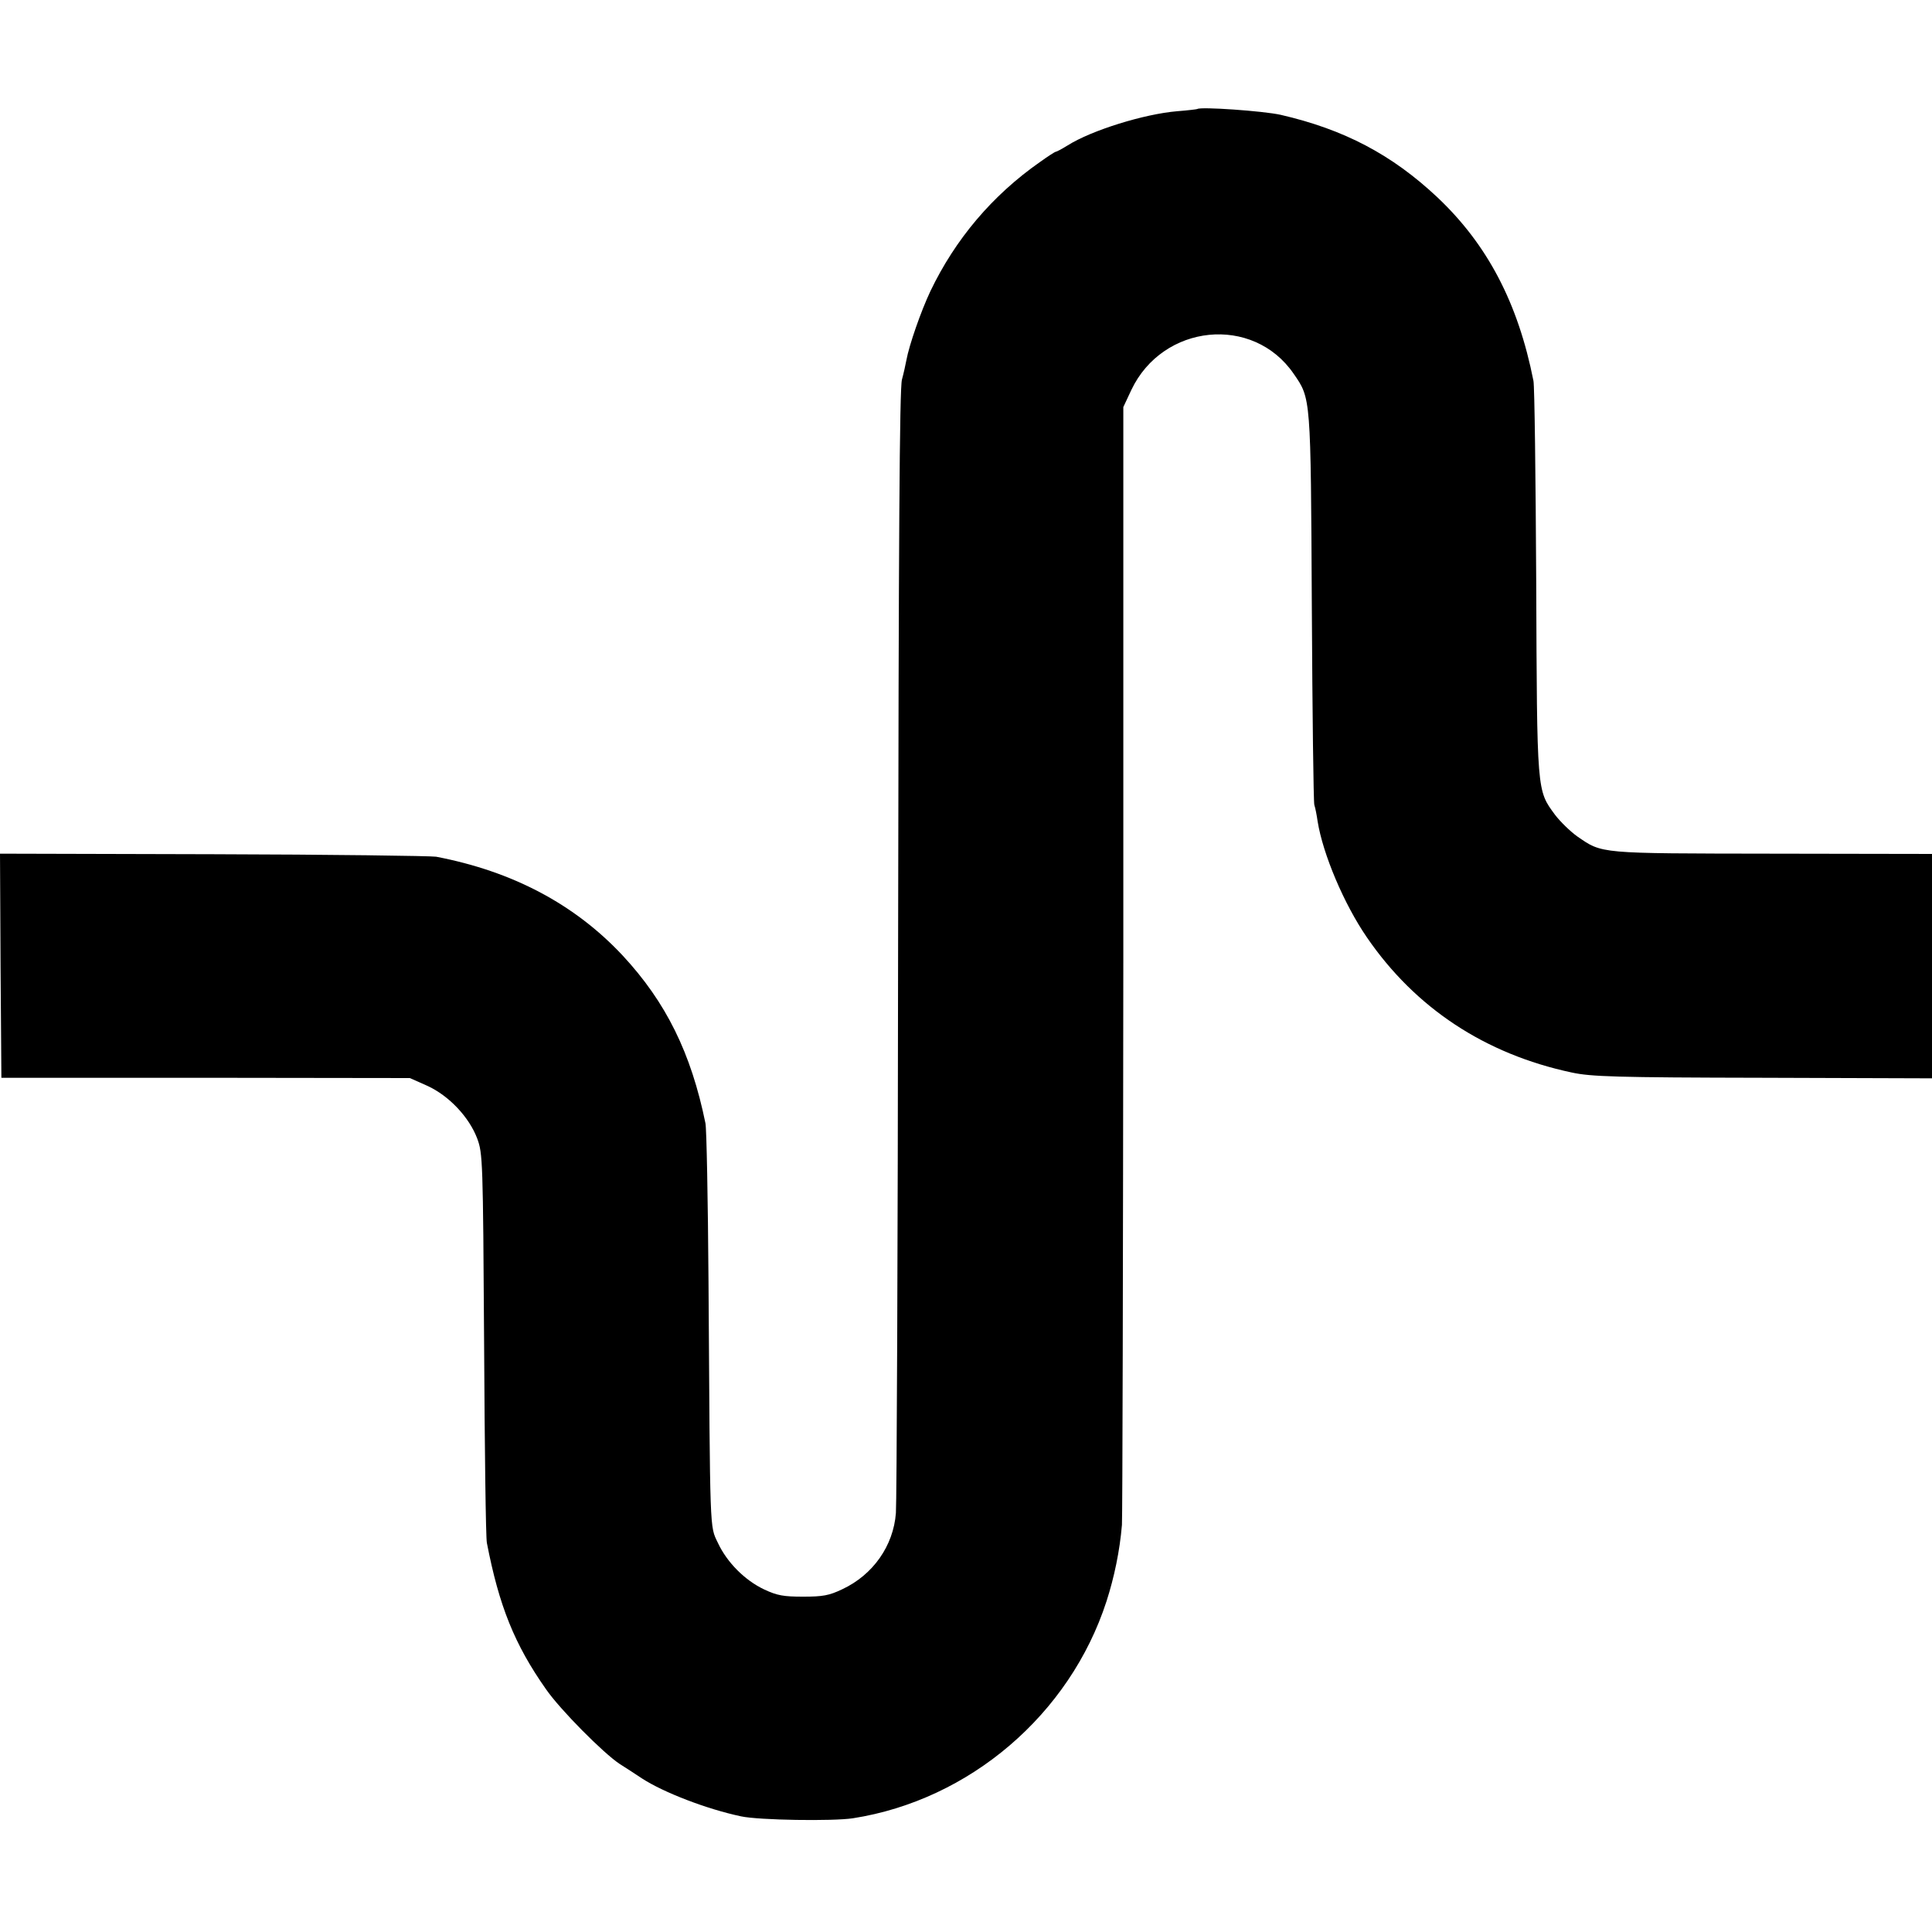 <?xml version="1.0" standalone="no"?>
<!DOCTYPE svg PUBLIC "-//W3C//DTD SVG 20010904//EN"
 "http://www.w3.org/TR/2001/REC-SVG-20010904/DTD/svg10.dtd">
<svg version="1.0" xmlns="http://www.w3.org/2000/svg"
 width="700pt" height="700pt" viewBox="0 0 700 700"
 preserveAspectRatio="xMidYMid meet">
<g transform="translate(0,700) scale(0.1,-0.1)"
fill="#000000" stroke="none">
<path d="M4338 6605 c-2 -1 -34 -5 -73 -8 -119 -10 -310 -69 -397 -124 -21
-13 -40 -23 -43 -23 -3 0 -29 -17 -57 -37 -173 -121 -307 -280 -397 -468 -34
-72 -77 -195 -87 -250 -3 -16 -10 -48 -16 -70 -9 -29 -12 -594 -14 -2040 -1
-1100 -5 -2030 -8 -2067 -9 -119 -83 -224 -194 -276 -48 -23 -71 -27 -142 -27
-71 0 -94 4 -141 26 -70 33 -135 98 -168 169 -30 63 -28 22 -34 950 -2 294 -7
551 -11 570 -52 255 -143 439 -300 608 -174 186 -399 305 -676 358 -19 3 -383
8 -808 9 l-772 2 2 -406 3 -406 740 0 740 -1 63 -28 c79 -36 152 -114 181
-191 20 -54 21 -77 25 -743 2 -378 6 -703 10 -722 44 -228 100 -368 214 -530
51 -74 208 -232 267 -271 22 -14 58 -37 80 -52 80 -52 237 -112 360 -138 65
-14 332 -18 405 -7 423 66 786 376 919 786 28 87 48 182 56 277 2 28 4 950 5
2050 l0 2000 29 62 c114 240 441 273 588 59 63 -91 62 -81 66 -846 2 -382 6
-705 9 -716 4 -12 9 -39 12 -60 19 -118 95 -299 179 -421 175 -255 427 -422
742 -489 70 -15 157 -18 693 -19 l612 -2 0 407 0 406 -577 1 c-635 1 -616 -1
-709 63 -25 18 -61 53 -80 78 -66 90 -65 76 -68 844 -2 381 -6 709 -10 728
-56 283 -167 494 -348 665 -165 155 -338 246 -568 299 -63 14 -291 30 -302 21z"/>
</g>
</svg>
